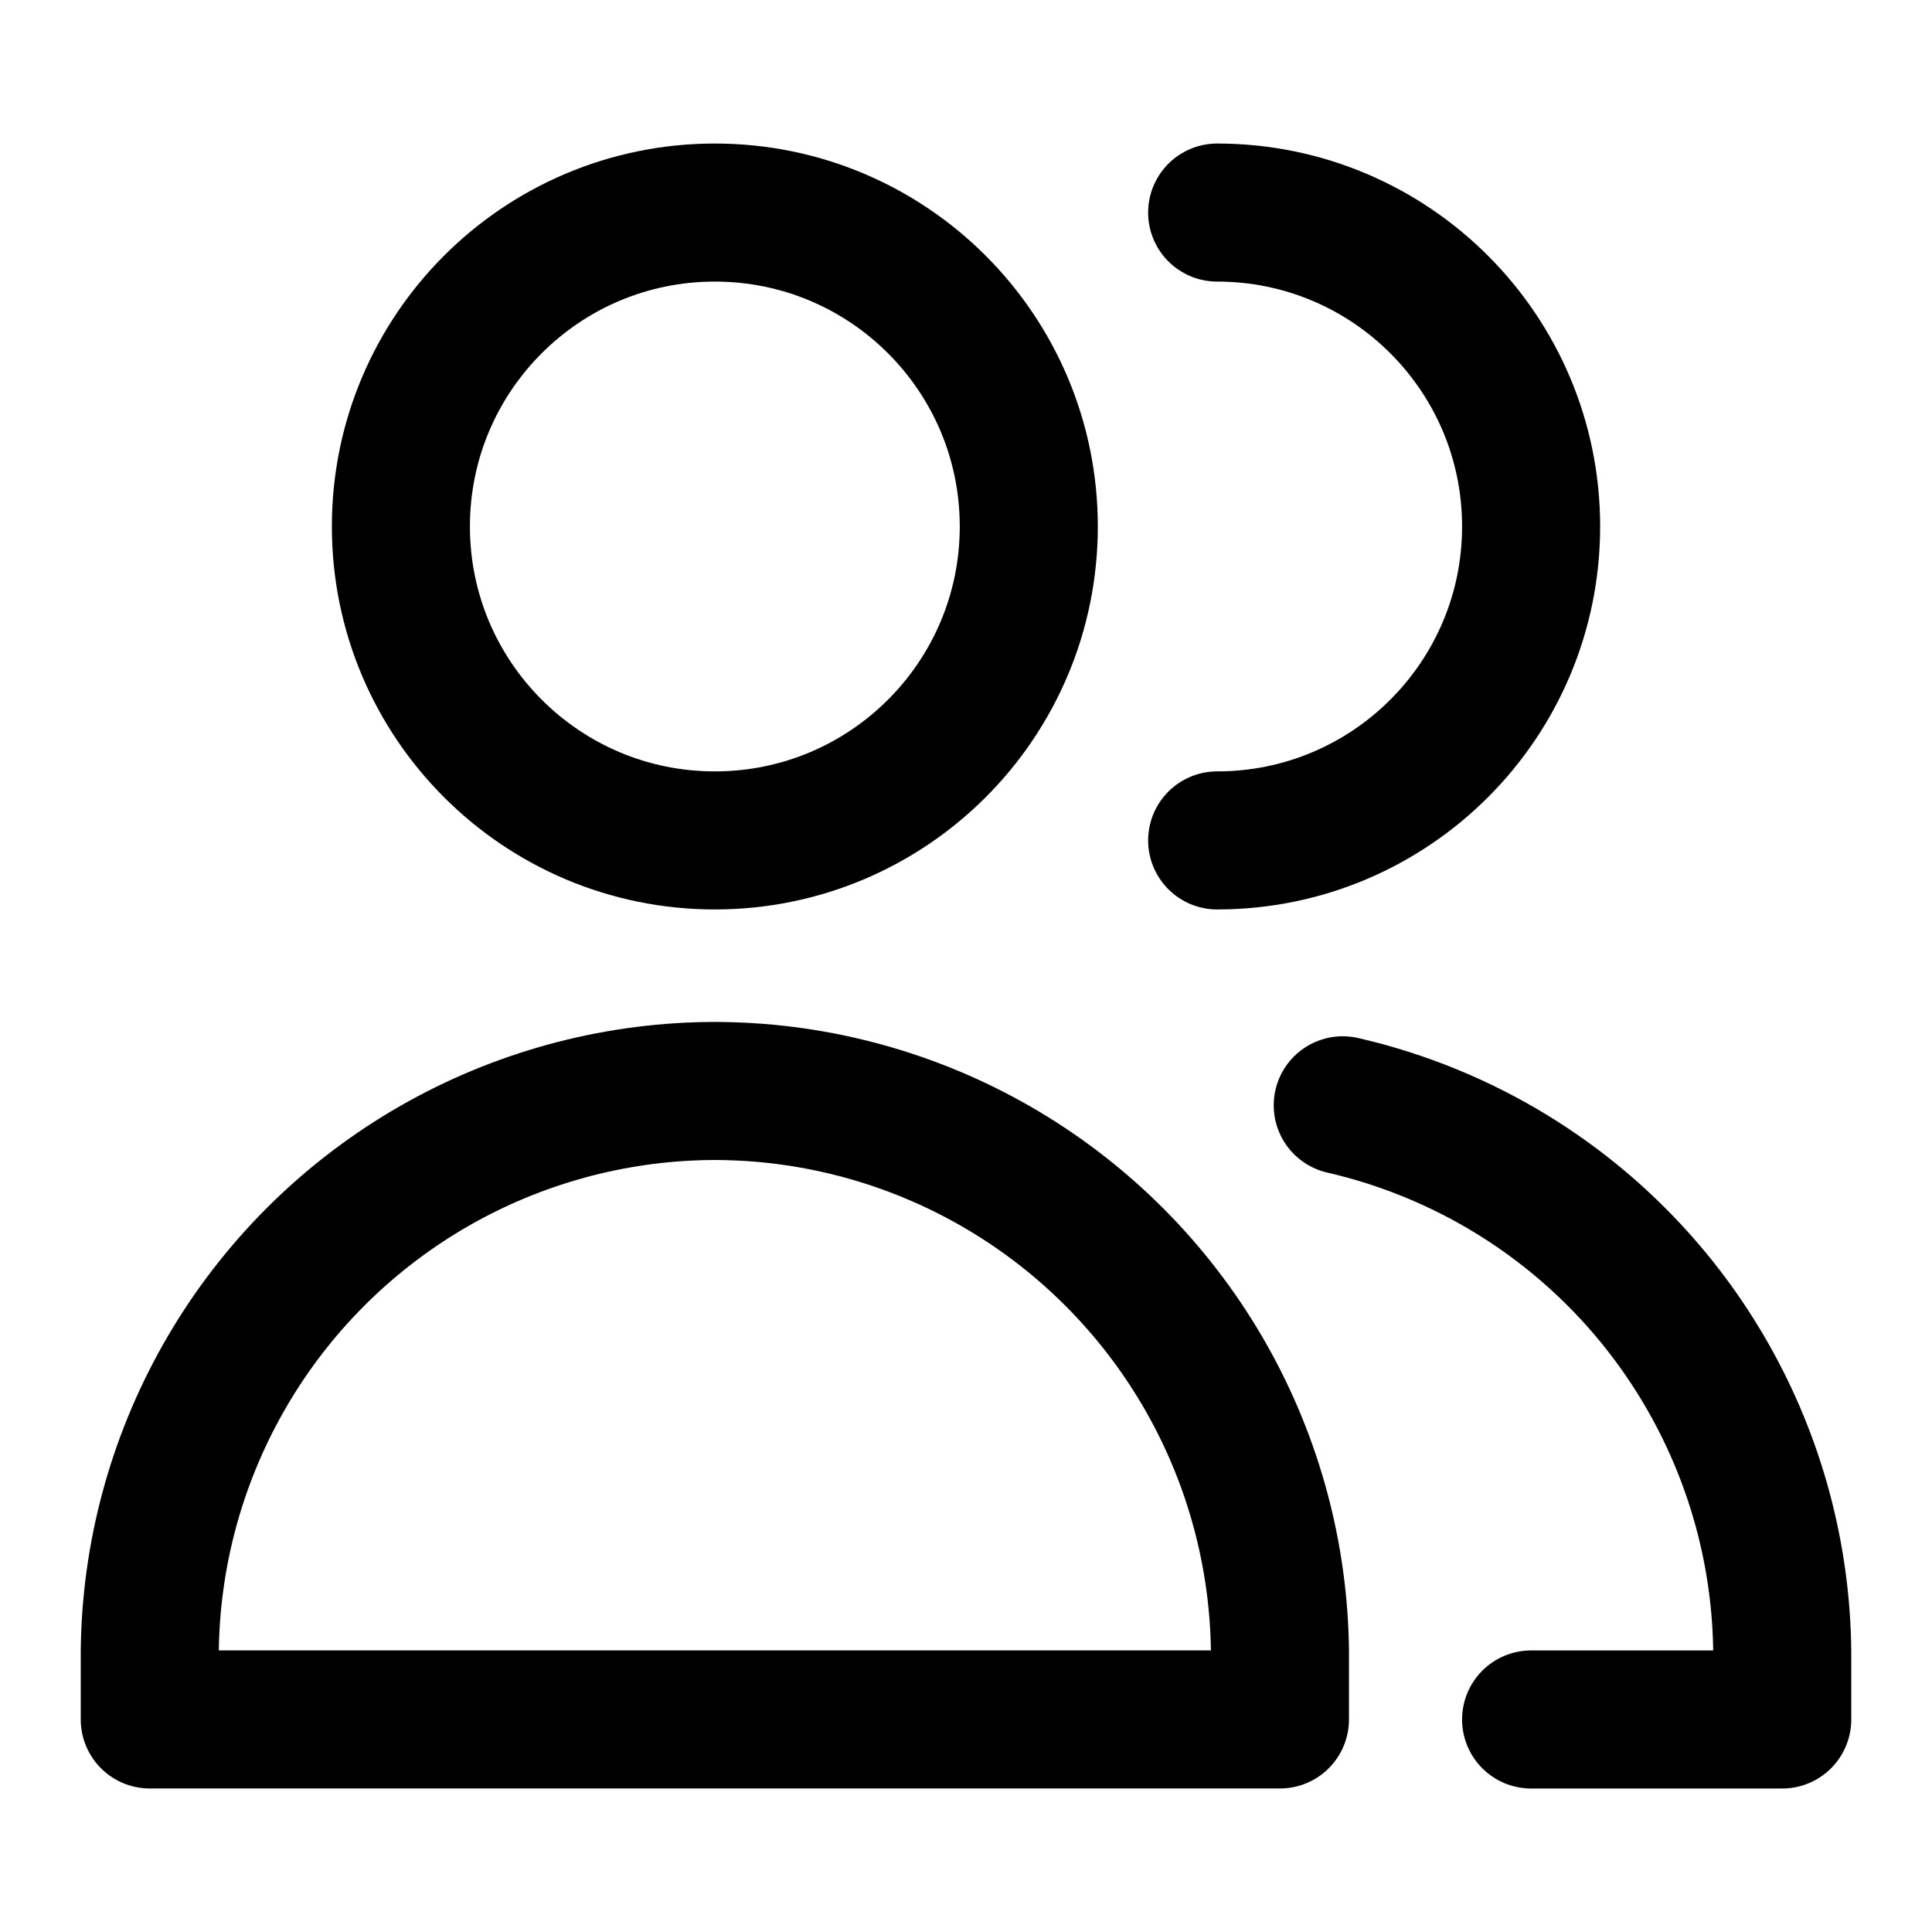 <svg xmlns="http://www.w3.org/2000/svg" fill="none" viewBox="-1.715 -1.715 48 48" id="User-Multiple-Group--Streamline-Core.svg" height="48" width="48"><desc>User Multiple Group Streamline Icon: https://streamlinehq.com</desc><g id="user-multiple-group--close-geometric-human-multiple-person-up-user"><path id="Vector" stroke="#000000" stroke-linecap="round" stroke-linejoin="round" d="M16.045 19.165C20.353 19.165 23.845 15.673 23.845 11.365S20.353 3.566 16.045 3.566S8.245 7.058 8.245 11.365S11.738 19.165 16.045 19.165Z" stroke-width="3.43"></path><path id="Vector_2" stroke="#000000" stroke-linecap="round" stroke-linejoin="round" d="M2.006 41.004H30.085V39.313C30.06 36.935 29.433 34.602 28.262 32.532C27.091 30.462 25.414 28.723 23.389 27.476C21.364 26.23 19.056 25.517 16.68 25.405C16.468 25.395 16.257 25.39 16.045 25.389C15.834 25.39 15.622 25.395 15.41 25.405C13.035 25.517 10.726 26.23 8.701 27.476C6.676 28.723 4.999 30.462 3.829 32.532C2.658 34.602 2.03 36.935 2.006 39.313V41.004Z" stroke-width="3.43"></path><path id="Vector_3" stroke="#000000" stroke-linecap="round" stroke-linejoin="round" d="M28.525 19.165C32.832 19.165 36.325 15.673 36.325 11.365S32.832 3.566 28.525 3.566" stroke-width="3.43"></path><path id="Vector_4" stroke="#000000" stroke-linecap="round" stroke-linejoin="round" d="M36.325 41.005H42.564V39.313C42.54 36.935 41.912 34.602 40.741 32.532C39.571 30.462 37.894 28.723 35.869 27.476C34.56 26.671 33.132 26.088 31.645 25.746" stroke-width="3.43"></path></g></svg>